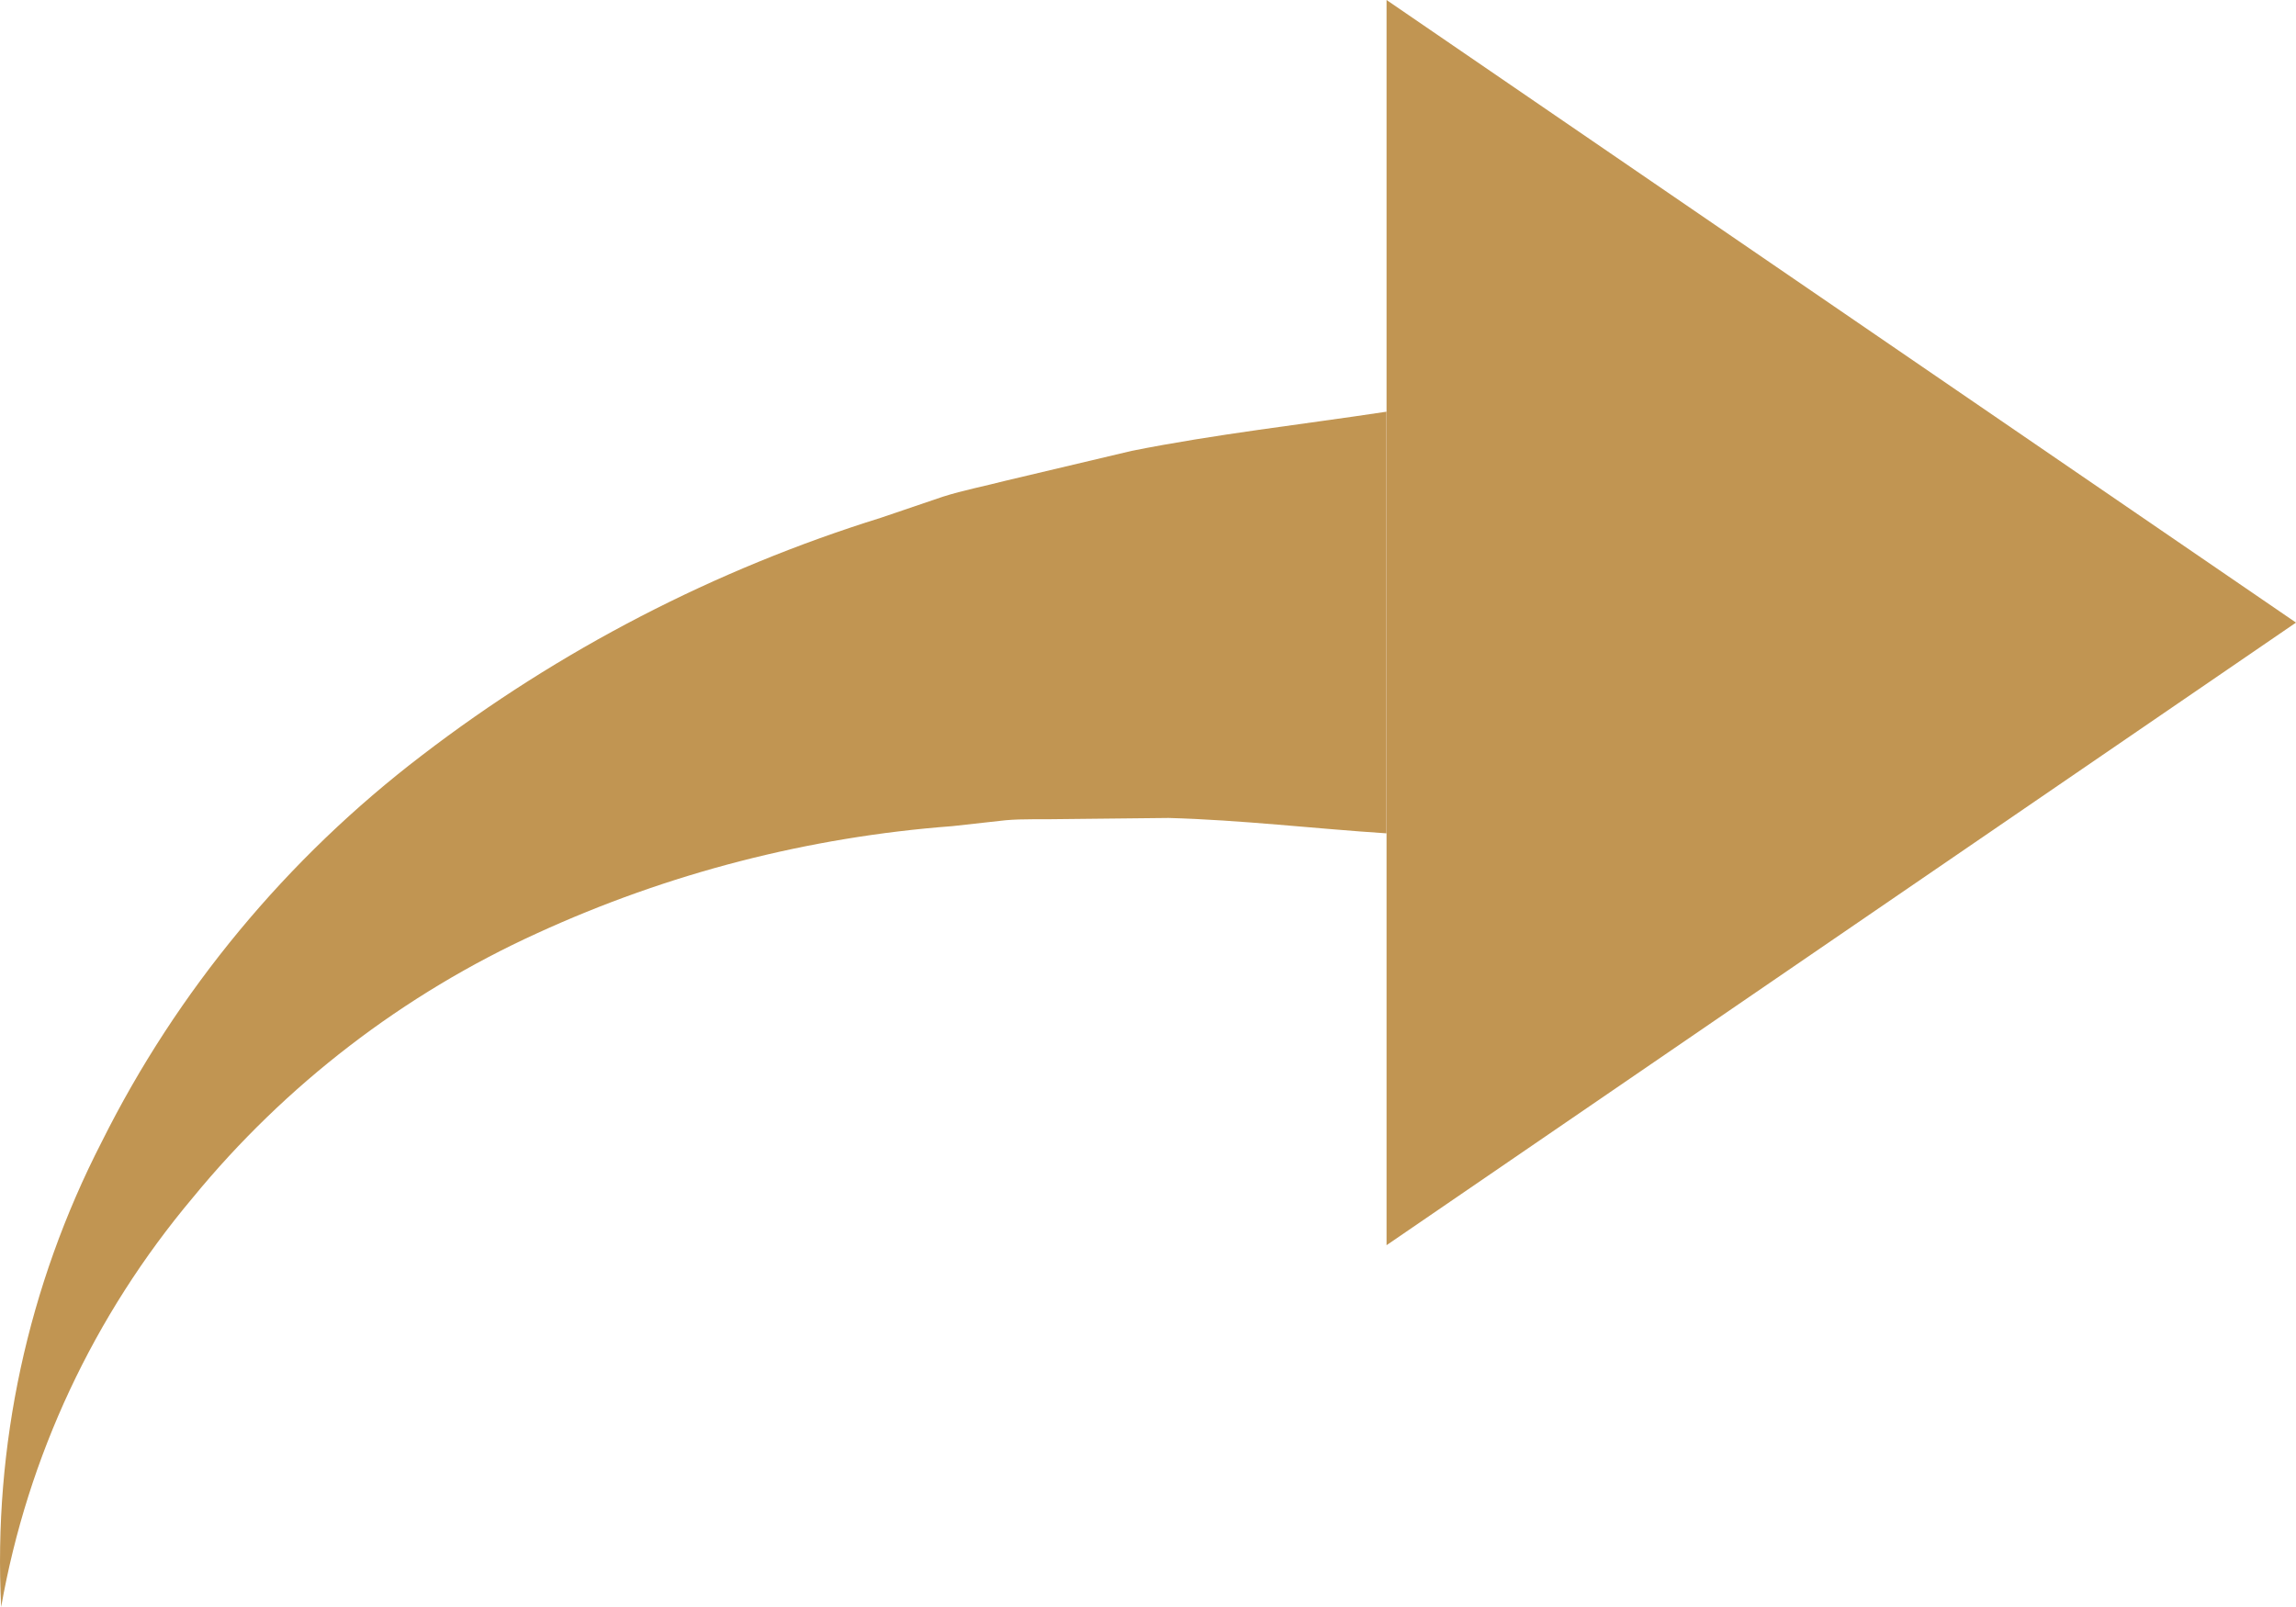 <?xml version="1.0" encoding="UTF-8"?>
<svg xmlns="http://www.w3.org/2000/svg" width="30" height="21" viewBox="0 0 30 21" fill="none">
  <path d="M18.117 0V16.272L30 8.136L18.117 0Z" fill="#C19552"></path>
  <path d="M13.135 6.283C12.862 6.354 12.59 6.405 12.319 6.491L11.51 6.766C9.339 7.442 7.309 8.493 5.514 9.87C3.746 11.219 2.314 12.947 1.329 14.922C0.363 16.802 -0.09 18.897 0.015 21C0.362 19.033 1.225 17.19 2.519 15.651C3.729 14.175 5.269 12.992 7.019 12.195C8.726 11.412 10.563 10.938 12.442 10.796L13.138 10.719C13.371 10.698 13.615 10.71 13.852 10.704L15.269 10.689C16.218 10.715 17.179 10.829 18.116 10.89V5.38C16.995 5.55 15.888 5.672 14.786 5.892L13.135 6.283Z" fill="#C19552"></path>
</svg>
